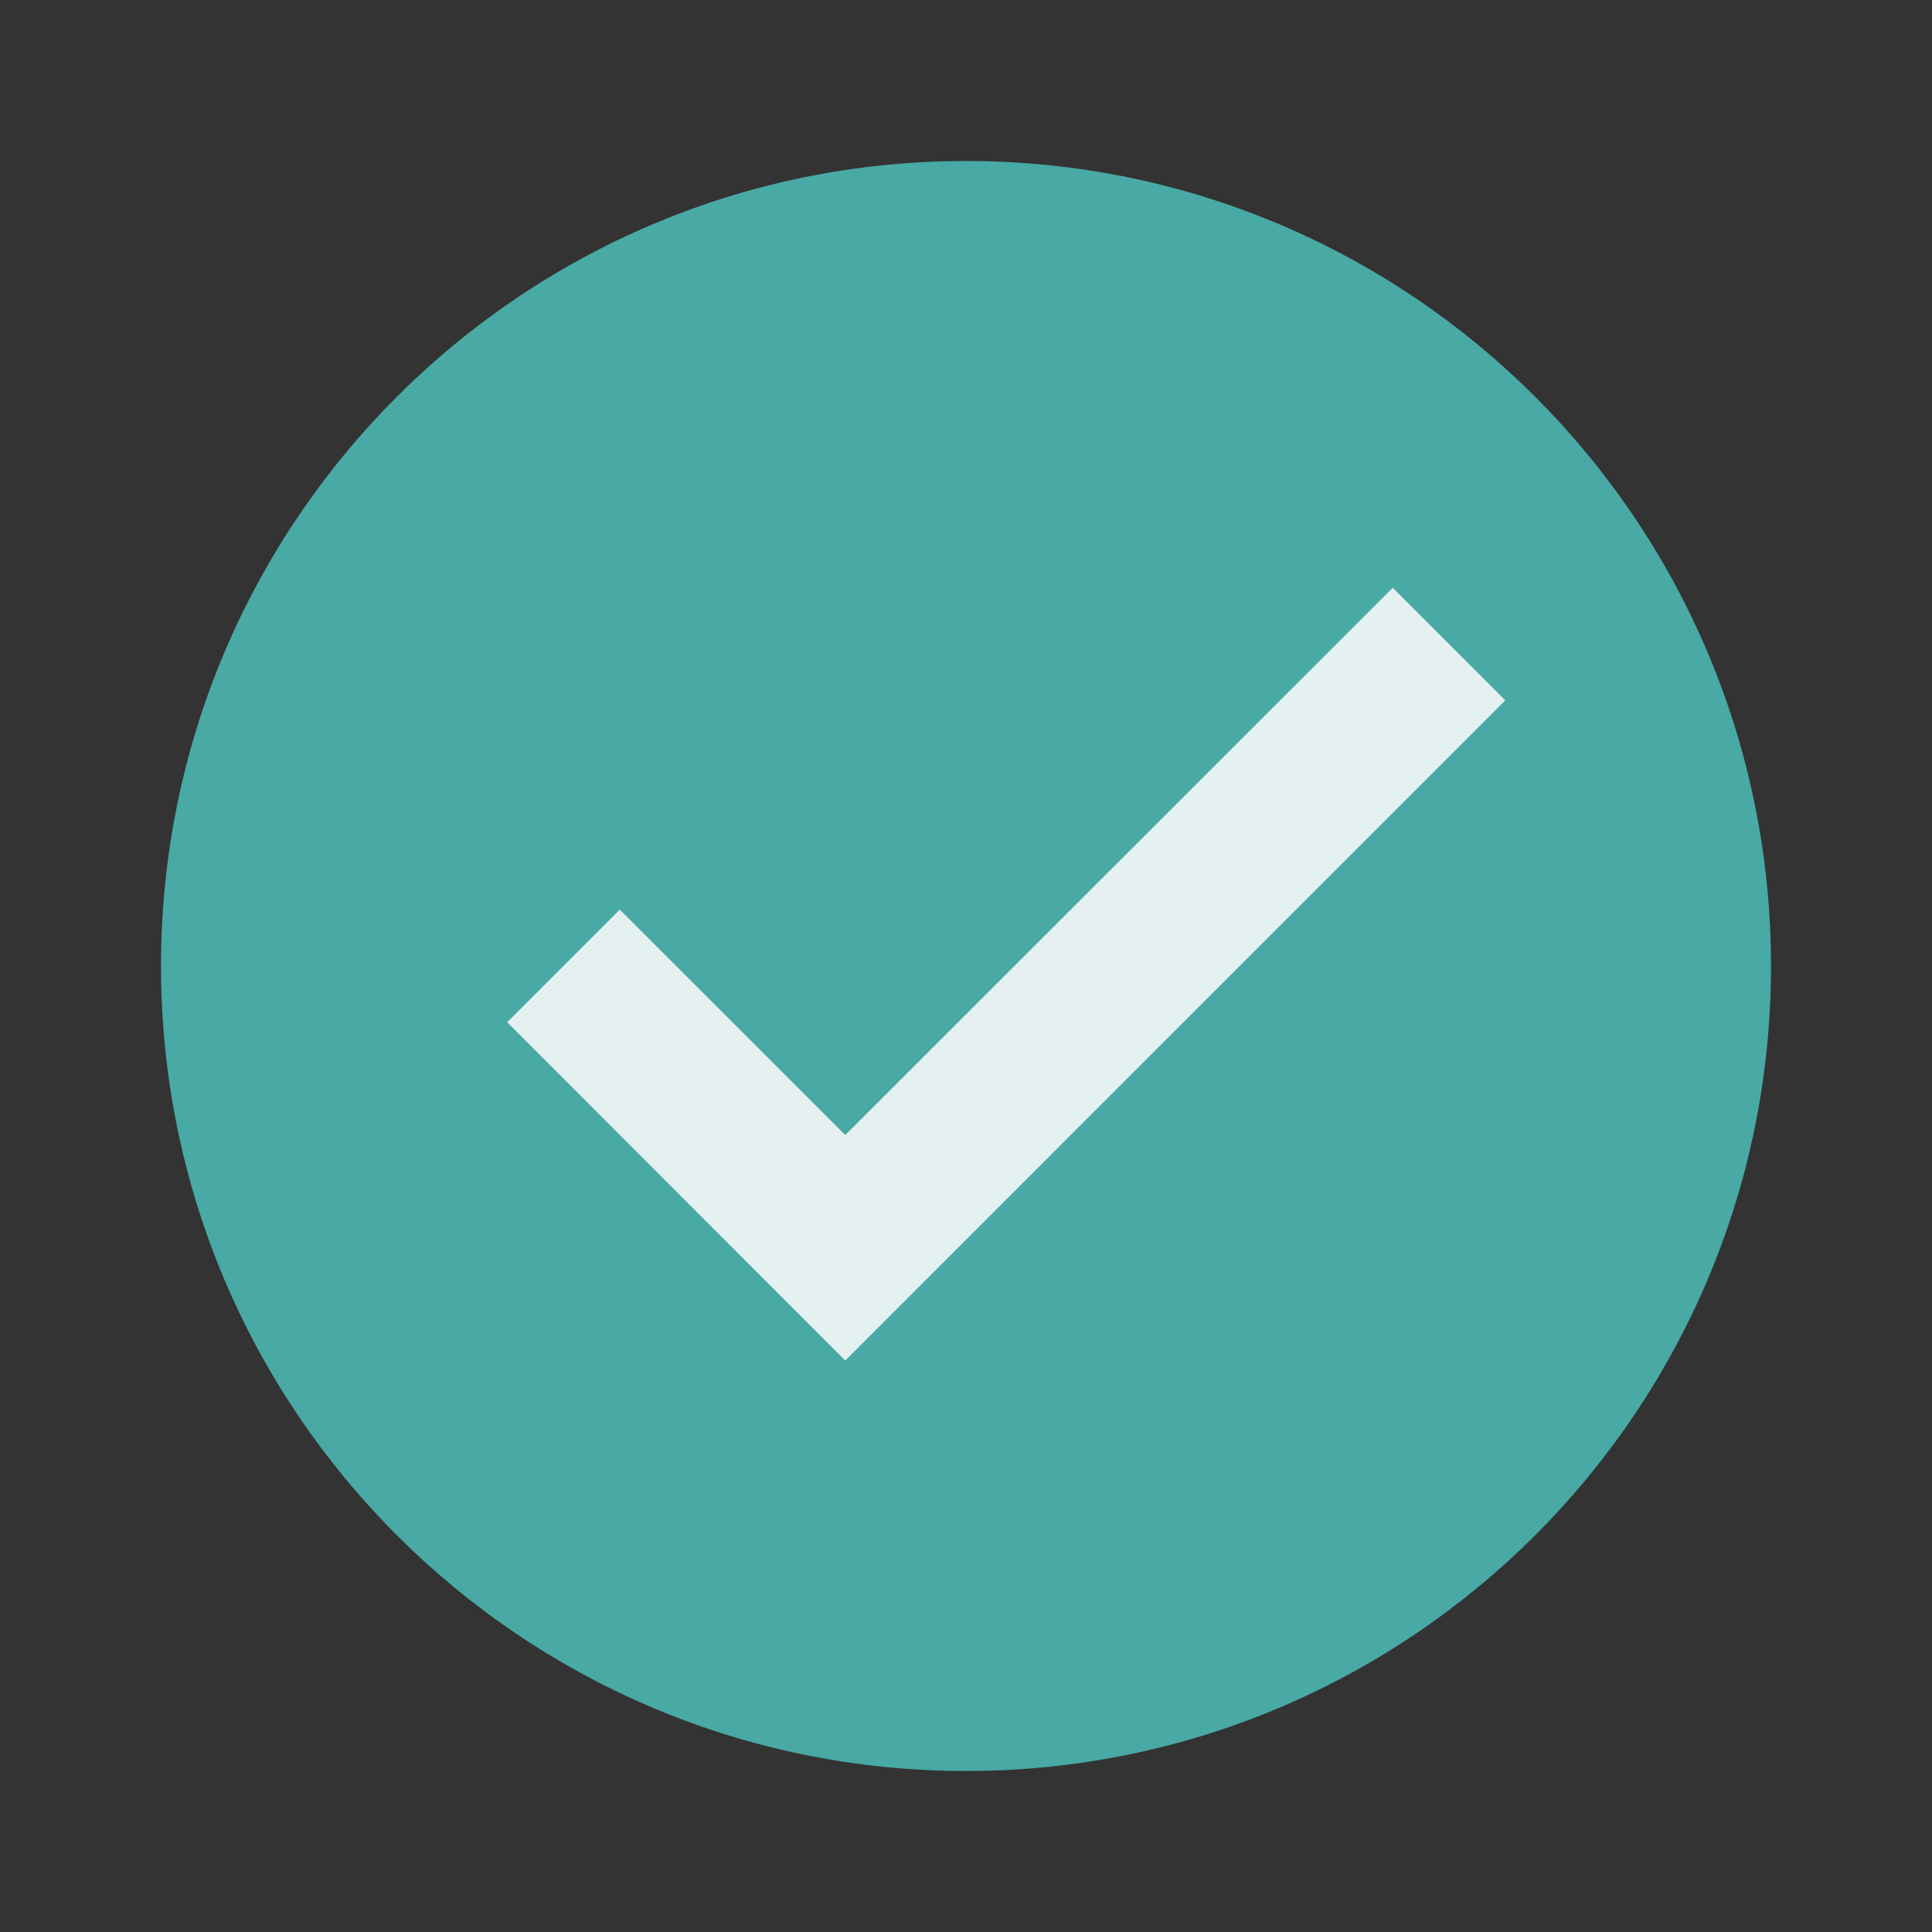 <svg width="24" height="24" viewBox="0 0 24 24" fill="none" xmlns="http://www.w3.org/2000/svg">
<rect x="0" y="0" width="24" height="24" fill="#333333" stroke="none"/>
<path d="M22 12C22 17.523 17.523 22 12 22C6.478 22 2 17.523 2 12C2 6.478 6.478 2 12 2C17.523 2 22 6.478 22 12Z" fill="#48A9A5"/>
<path d="M17.301 7.301L10.5 14.1L7.699 11.3L6.301 12.699L10.5 16.901L18.699 8.7L17.301 7.301Z" fill="#E5F1F1"/>
</svg>
